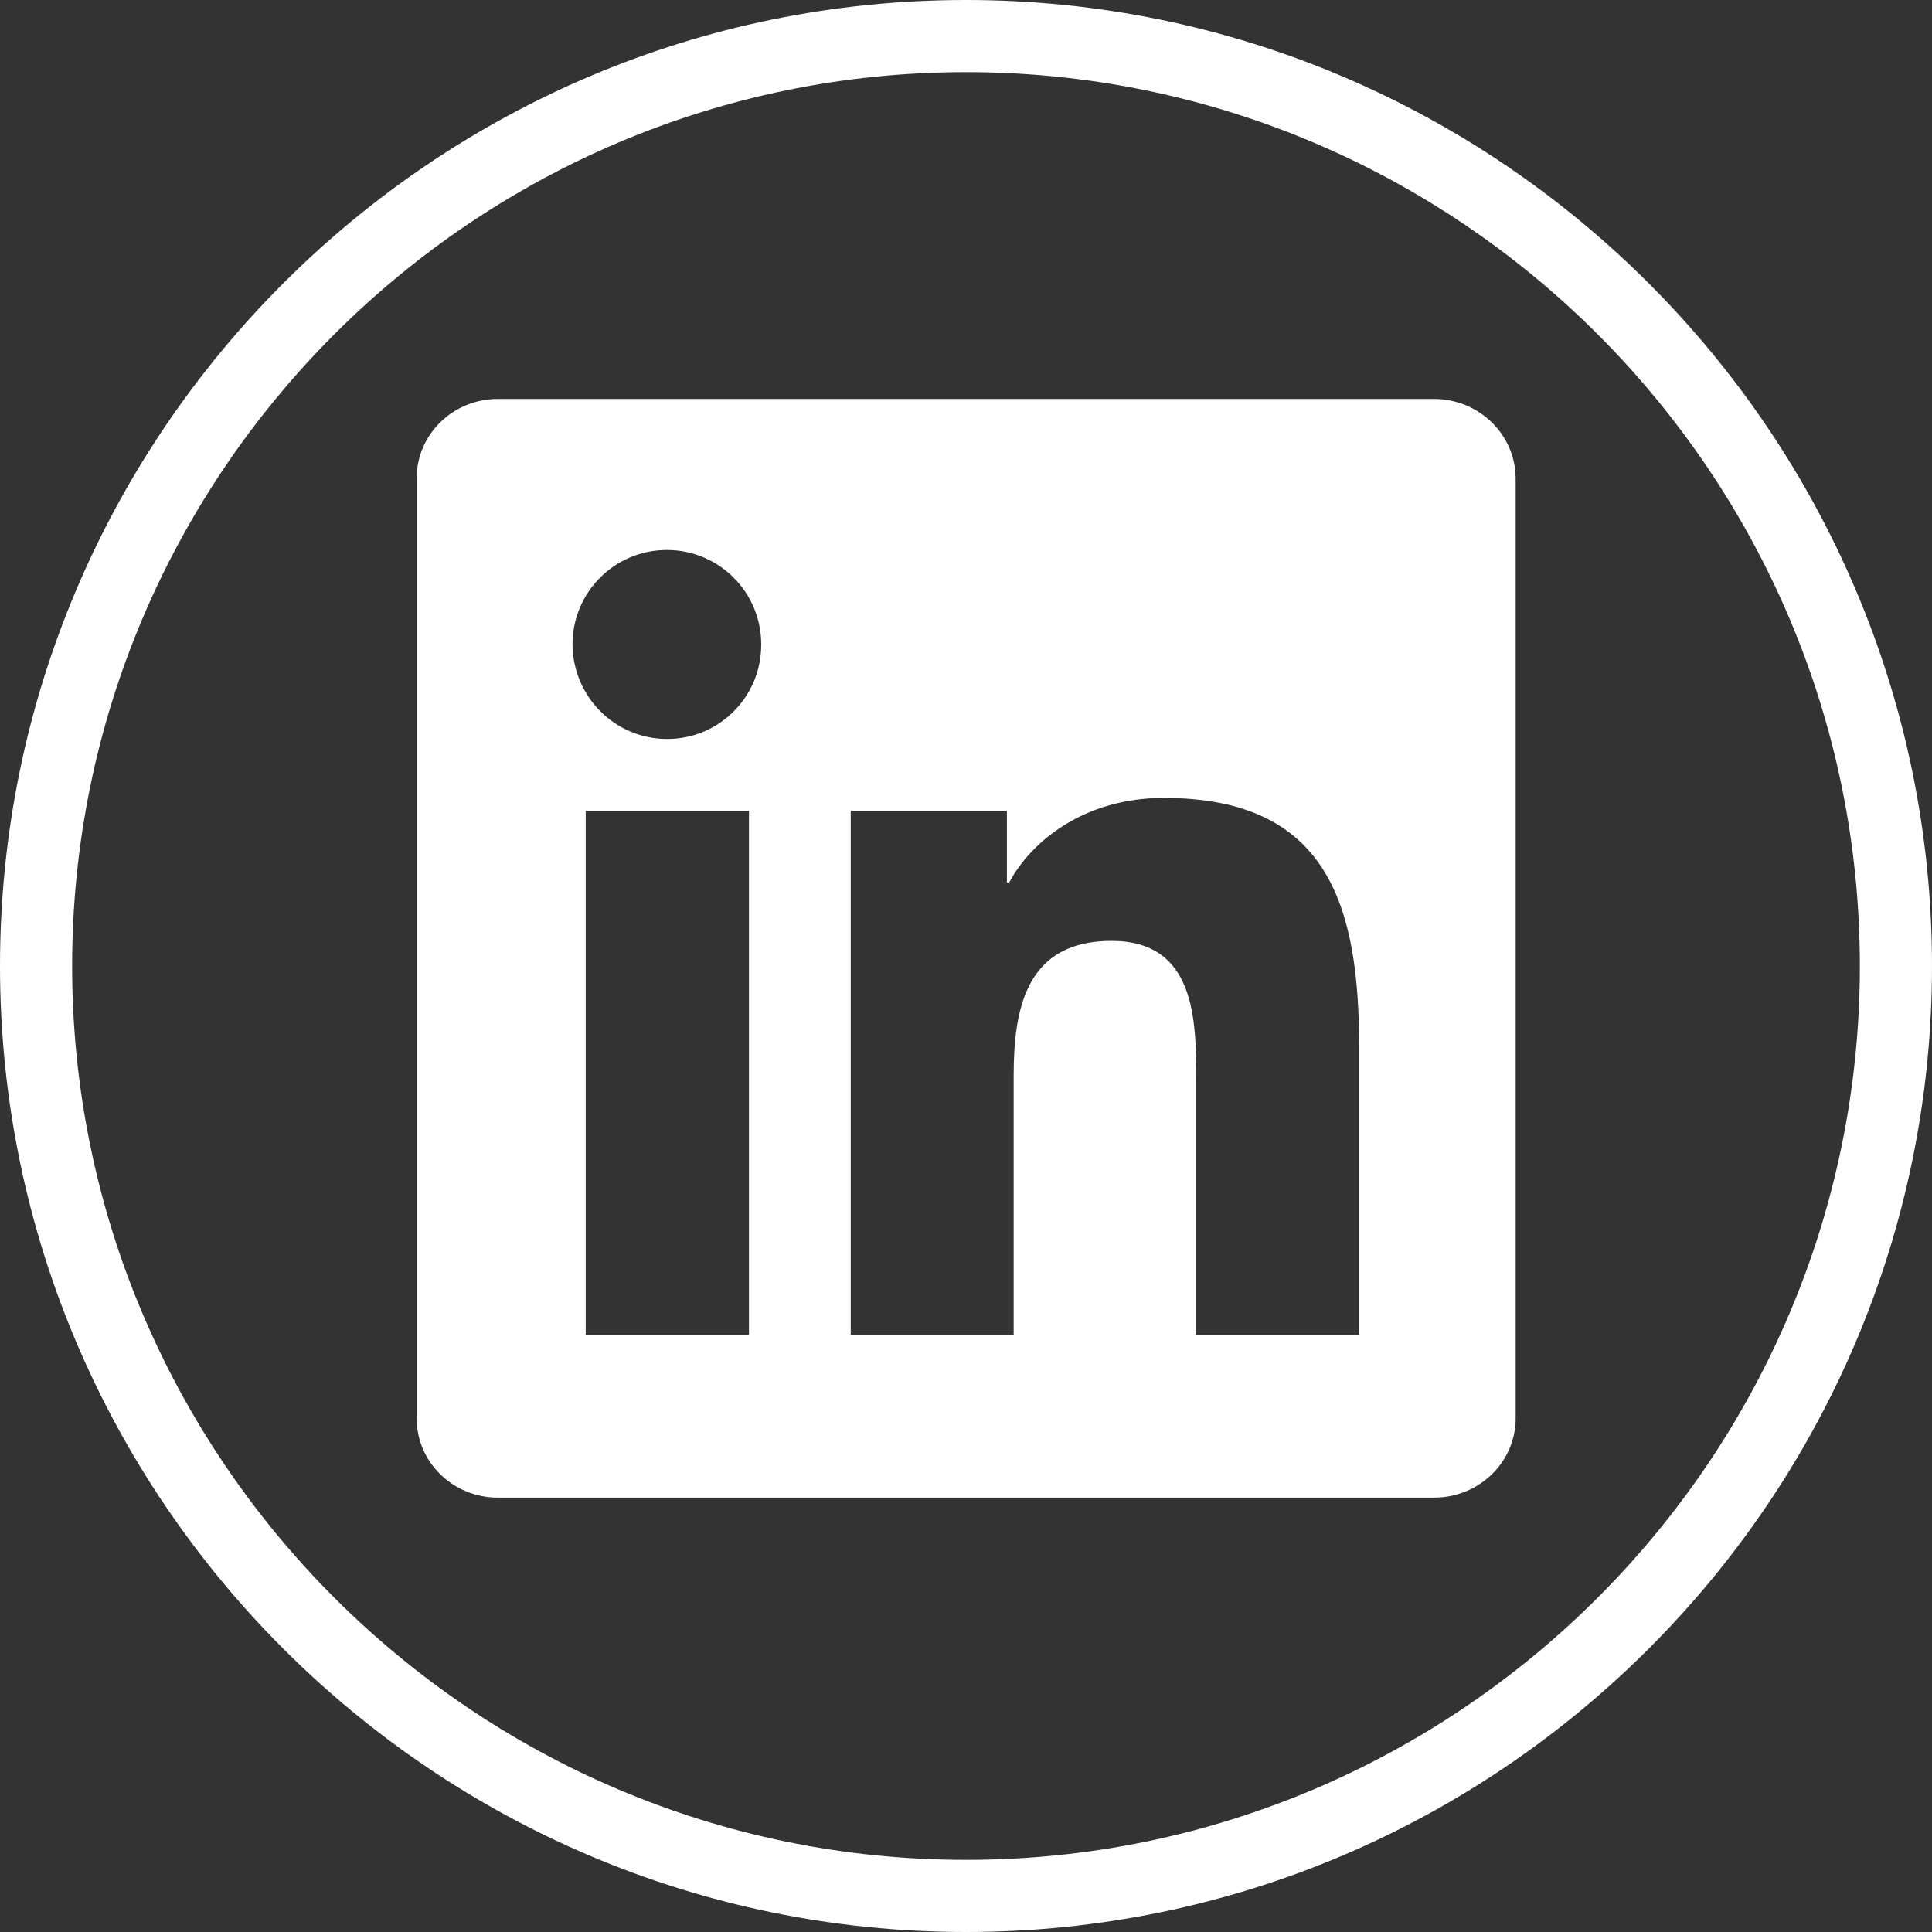 <?xml version="1.0" encoding="utf-8"?>
<!-- Generator: Adobe Illustrator 28.1.0, SVG Export Plug-In . SVG Version: 6.00 Build 0)  -->
<svg version="1.1" id="Layer_1" xmlns="http://www.w3.org/2000/svg" xmlns:xlink="http://www.w3.org/1999/xlink" x="0px" y="0px"
	 viewBox="0 0 60 60" style="enable-background:new 0 0 60 60;" xml:space="preserve">
<rect x="0" y="0" width="60" height="60" fill="#333333" stroke="none"/>
<style type="text/css">
	.st0{fill:#FFFFFF;}
</style>
<g>
	<path class="st0" d="M30,60C13.46,60,0,46.54,0,30S13.46,0,30,0s30,13.46,30,30S46.54,60,30,60z M30,2.24
		C14.7,2.24,2.24,14.7,2.24,30S14.7,57.76,30,57.76S57.76,45.3,57.76,30S45.3,2.24,30,2.24z"/>
	<g>
		<path class="st0" d="M44.53,12.39H15.46c-1.39,0-2.52,1.1-2.52,2.46v29.2c0,1.36,1.13,2.46,2.52,2.46h29.08
			c1.39,0,2.53-1.1,2.53-2.46v-29.2C47.06,13.49,45.93,12.39,44.53,12.39z M23.26,41.46h-5.07V25.18h5.07V41.46z M20.72,22.95
			c-1.62,0-2.93-1.31-2.94-2.94c0-1.62,1.31-2.93,2.93-2.93c0,0,0,0,0,0c1.62,0,2.93,1.31,2.93,2.93
			C23.65,21.63,22.34,22.95,20.72,22.95z M42.21,41.46h-5.06v-7.92c0-1.89-0.03-4.32-2.63-4.32c-2.63,0-3.04,2.06-3.04,4.18v8.05
			h-5.06V25.18h4.85v2.23h0.07c0.68-1.28,2.33-2.63,4.8-2.63c5.12,0,6.07,3.37,6.07,7.75V41.46z"/>
		<path class="st0" d="M26.43,25.18L26.43,25.18L26.43,25.18L26.43,25.18z"/>
	</g>
</g>
</svg>
